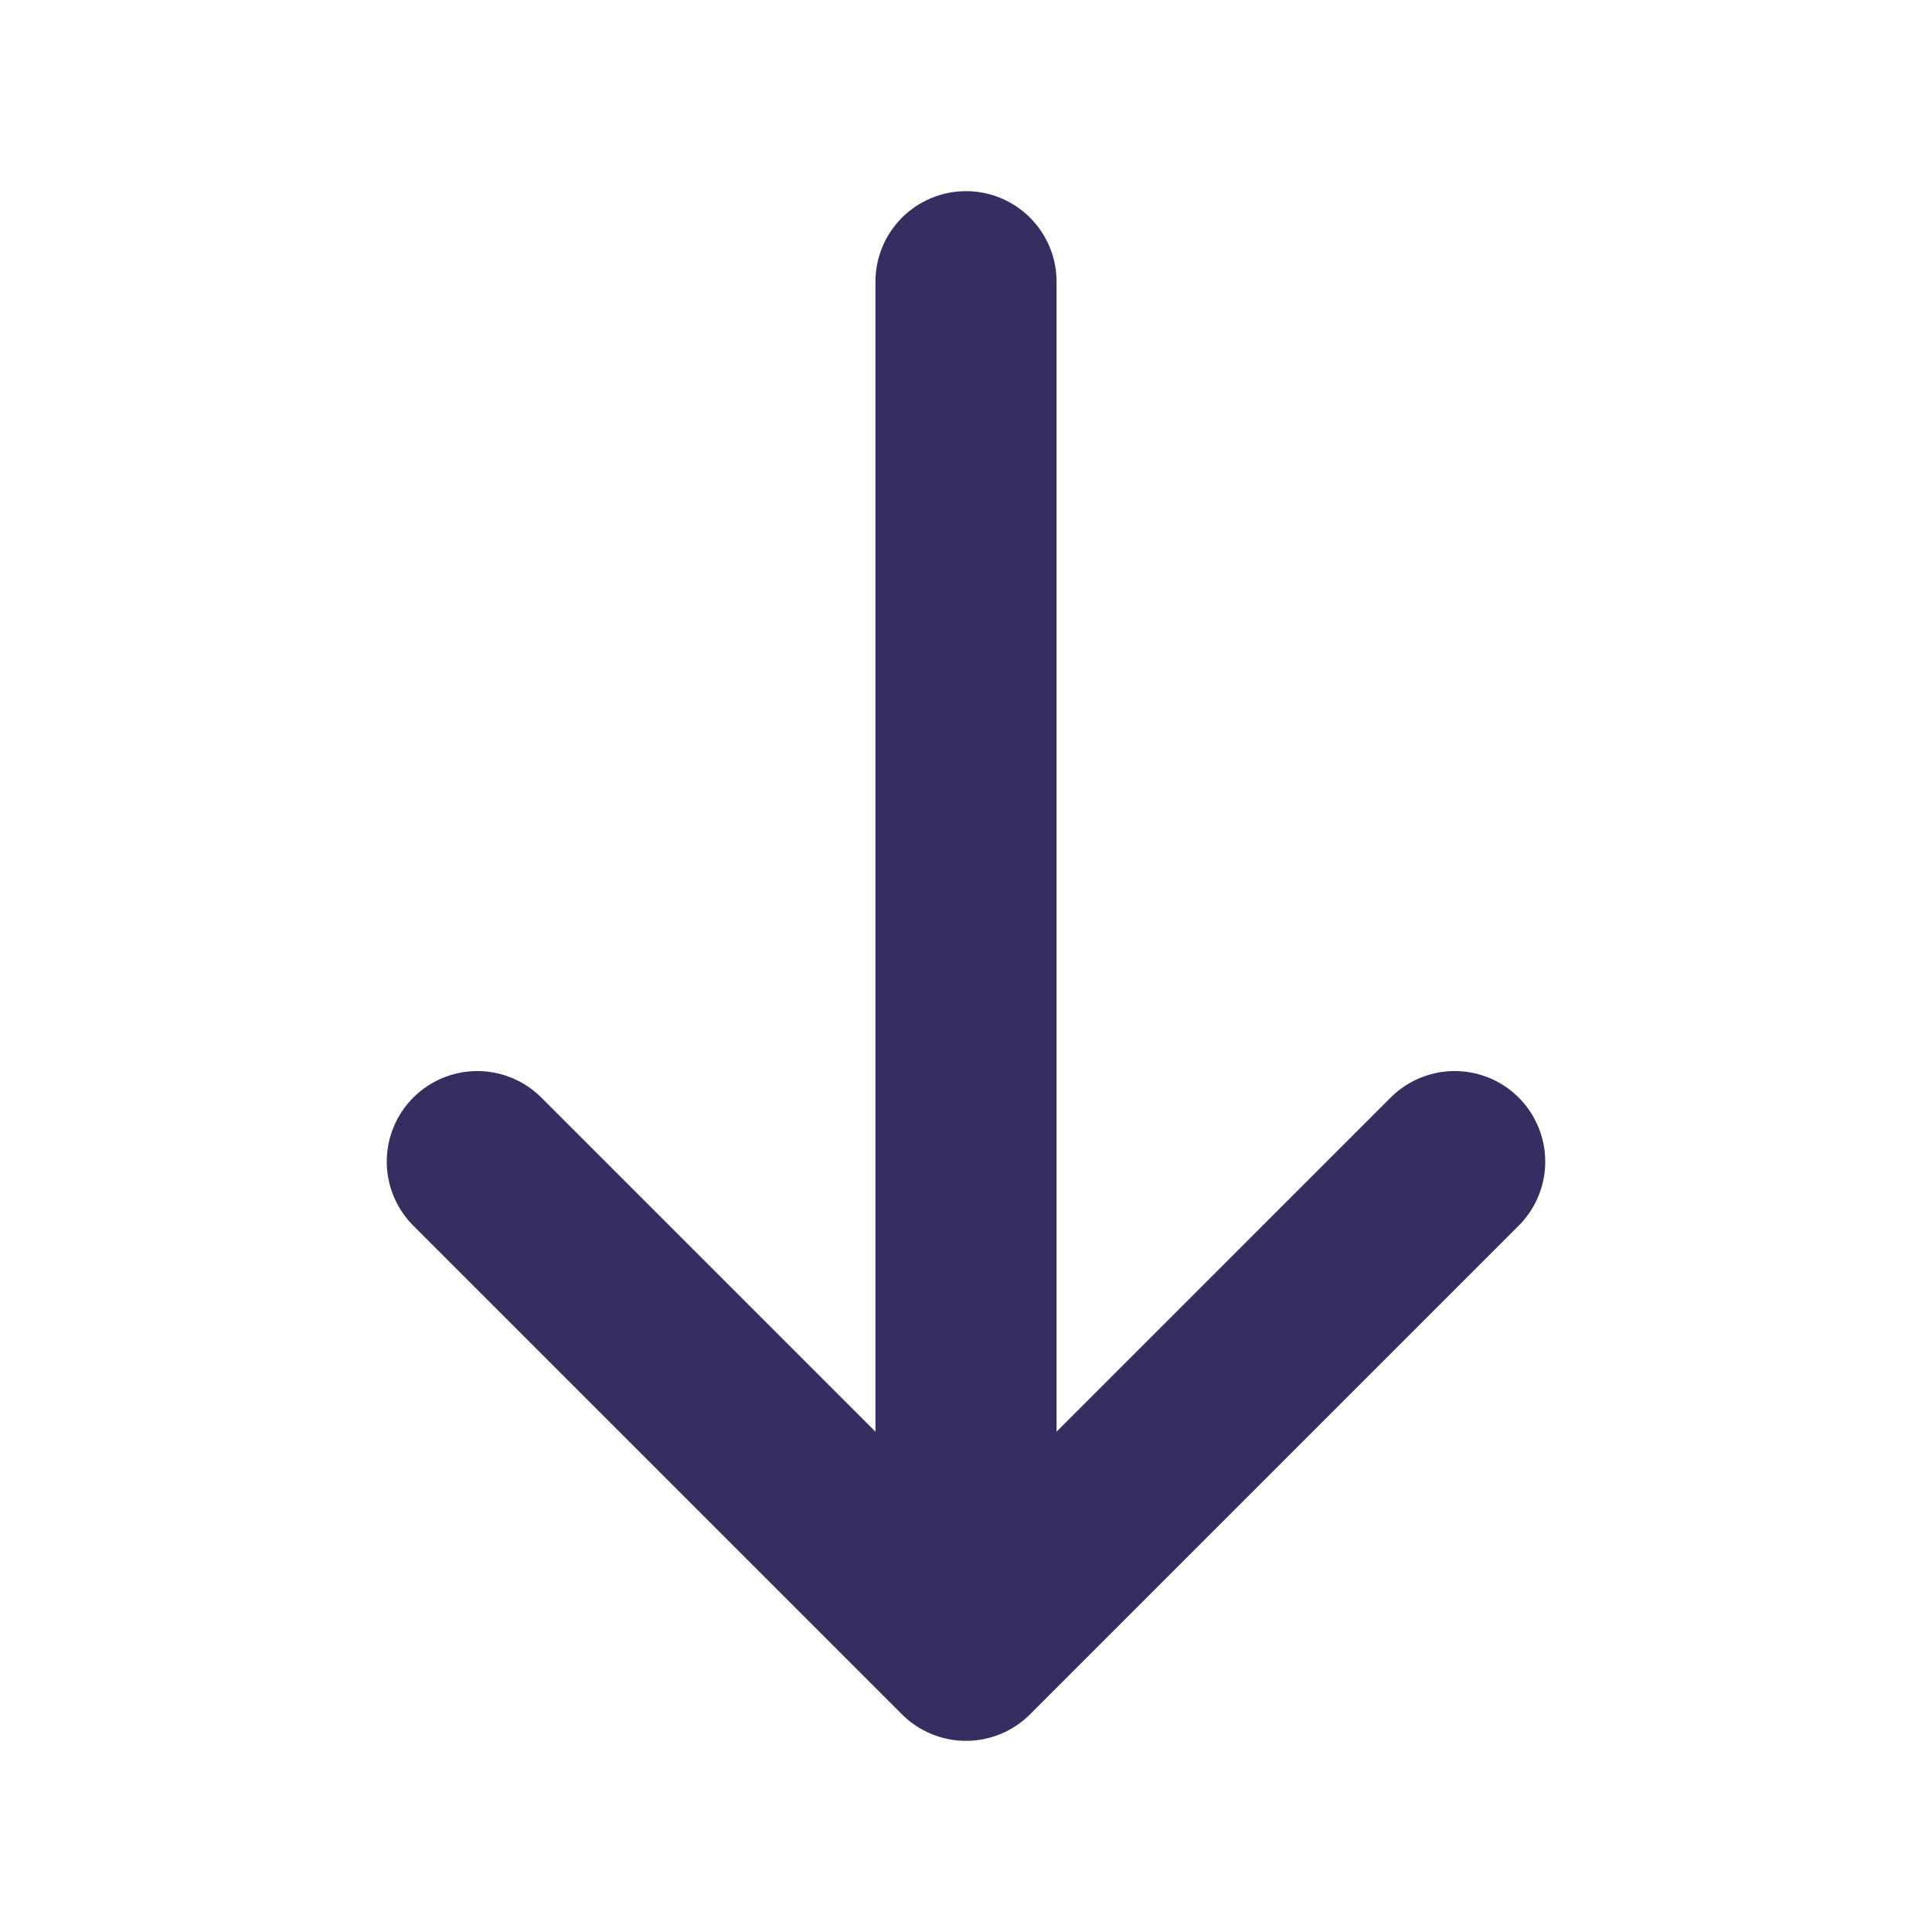 <svg xmlns="http://www.w3.org/2000/svg" width="16" height="16" viewBox="0 0 16 16"
                                fill="none">
                                <path d="M12.047 9.62L8 13.667L3.953 9.62" stroke="#362E60"
                                    stroke-width="1.5" stroke-miterlimit="10" stroke-linecap="round"
                                    stroke-linejoin="round" />
                                <path d="M8 2.333L8 13.553" stroke="#362E60" stroke-width="1.5"
                                    stroke-miterlimit="10" stroke-linecap="round" stroke-linejoin="round" />
                            </svg>